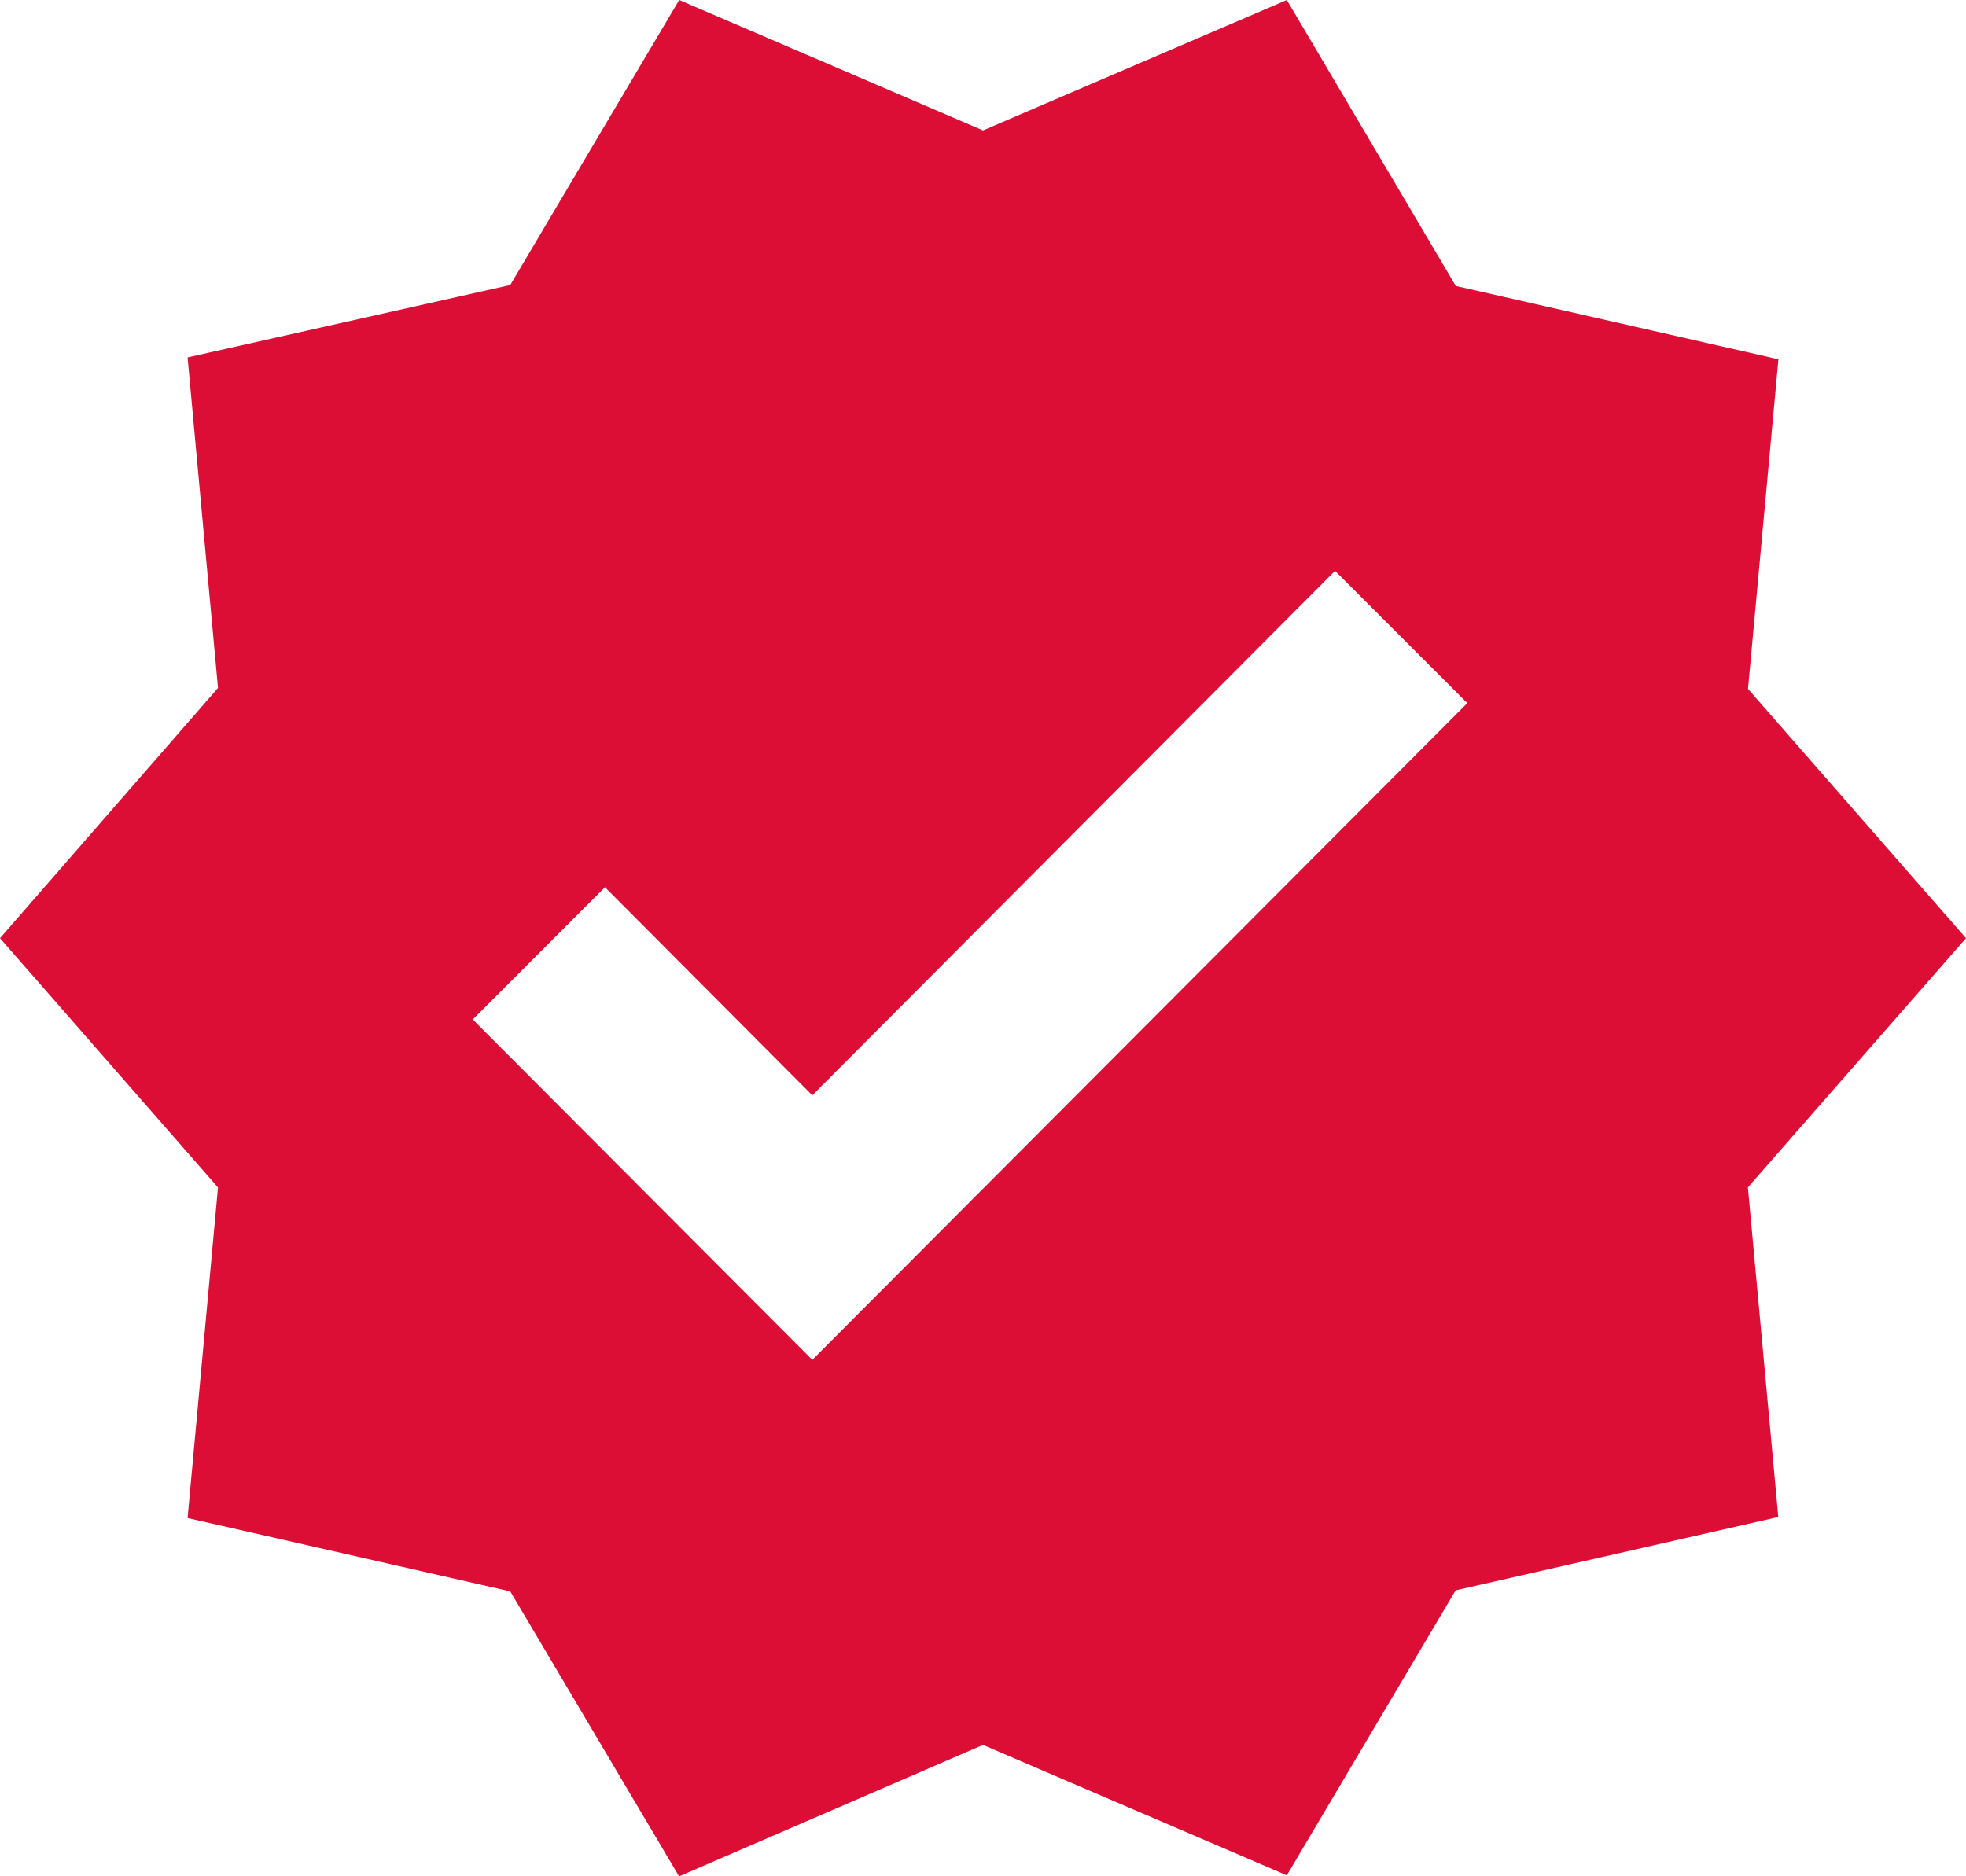 <svg xmlns="http://www.w3.org/2000/svg" width="17" height="16.227" viewBox="0 0 17 16.227">
  <g id="Group_621" data-name="Group 621" transform="translate(-1 -1.5)">
    <path id="Path_94" data-name="Path 94" d="M18,9.614,16.115,7.458l.263-2.851-2.79-.634L12.127,1.5,9.5,2.628,6.873,1.5,5.412,3.965l-2.79.626L2.885,7.45,1,9.614,2.885,11.77l-.263,2.859,2.79.634,1.46,2.465L9.5,16.591l2.627,1.128,1.46-2.465,2.79-.634-.263-2.851ZM8.024,13.261,5.088,10.317,6.231,9.173l1.793,1.8,4.52-4.536,1.144,1.144Z" transform="translate(0 0)" fill="#dc0e35"/>
  </g>
</svg>
